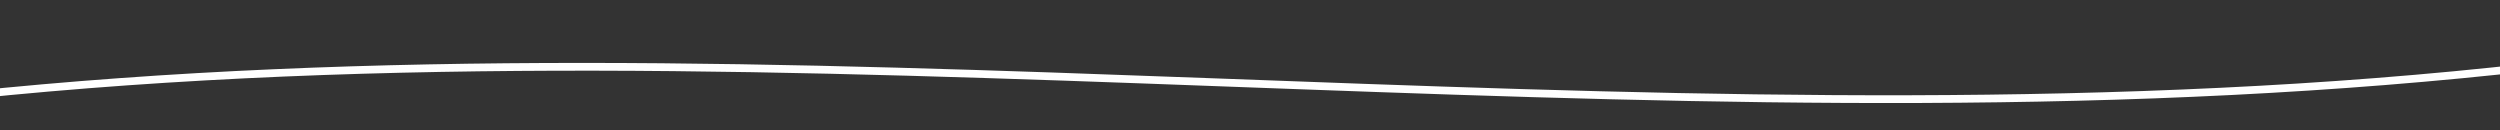 <svg width="1440" height="75" viewBox="0 0 1440 75" fill="none" xmlns="http://www.w3.org/2000/svg">
<rect x="0" y="0" width="1440" height="75" fill="#333333" stroke="none"/>
<path d="M1680.4 0.062C1562.93 25.793 1443.36 40.622 1323.38 48.119C1204.53 55.541 1085.35 55.972 966.326 53.592C845.982 51.168 725.728 45.858 605.445 41.738C485.92 37.648 366.276 34.732 246.676 37.082C128.043 39.417 9.381 46.988 -108.151 63.736C-122.965 65.848 -137.765 68.109 -152.534 70.518C-155.36 70.98 -154.156 75.278 -151.344 74.817C-32.28 55.496 88.152 46.021 208.674 42.481C328.184 38.971 447.783 41.158 567.249 44.936C687.577 48.743 807.846 54.202 928.204 57.191C1047.31 60.151 1166.57 60.717 1285.6 54.708C1403.67 48.758 1521.58 36.294 1637.64 13.508C1652.32 10.622 1666.95 7.573 1681.57 4.36C1684.38 3.75 1683.19 -0.563 1680.38 0.062H1680.4Z" fill="white"/>
</svg>
